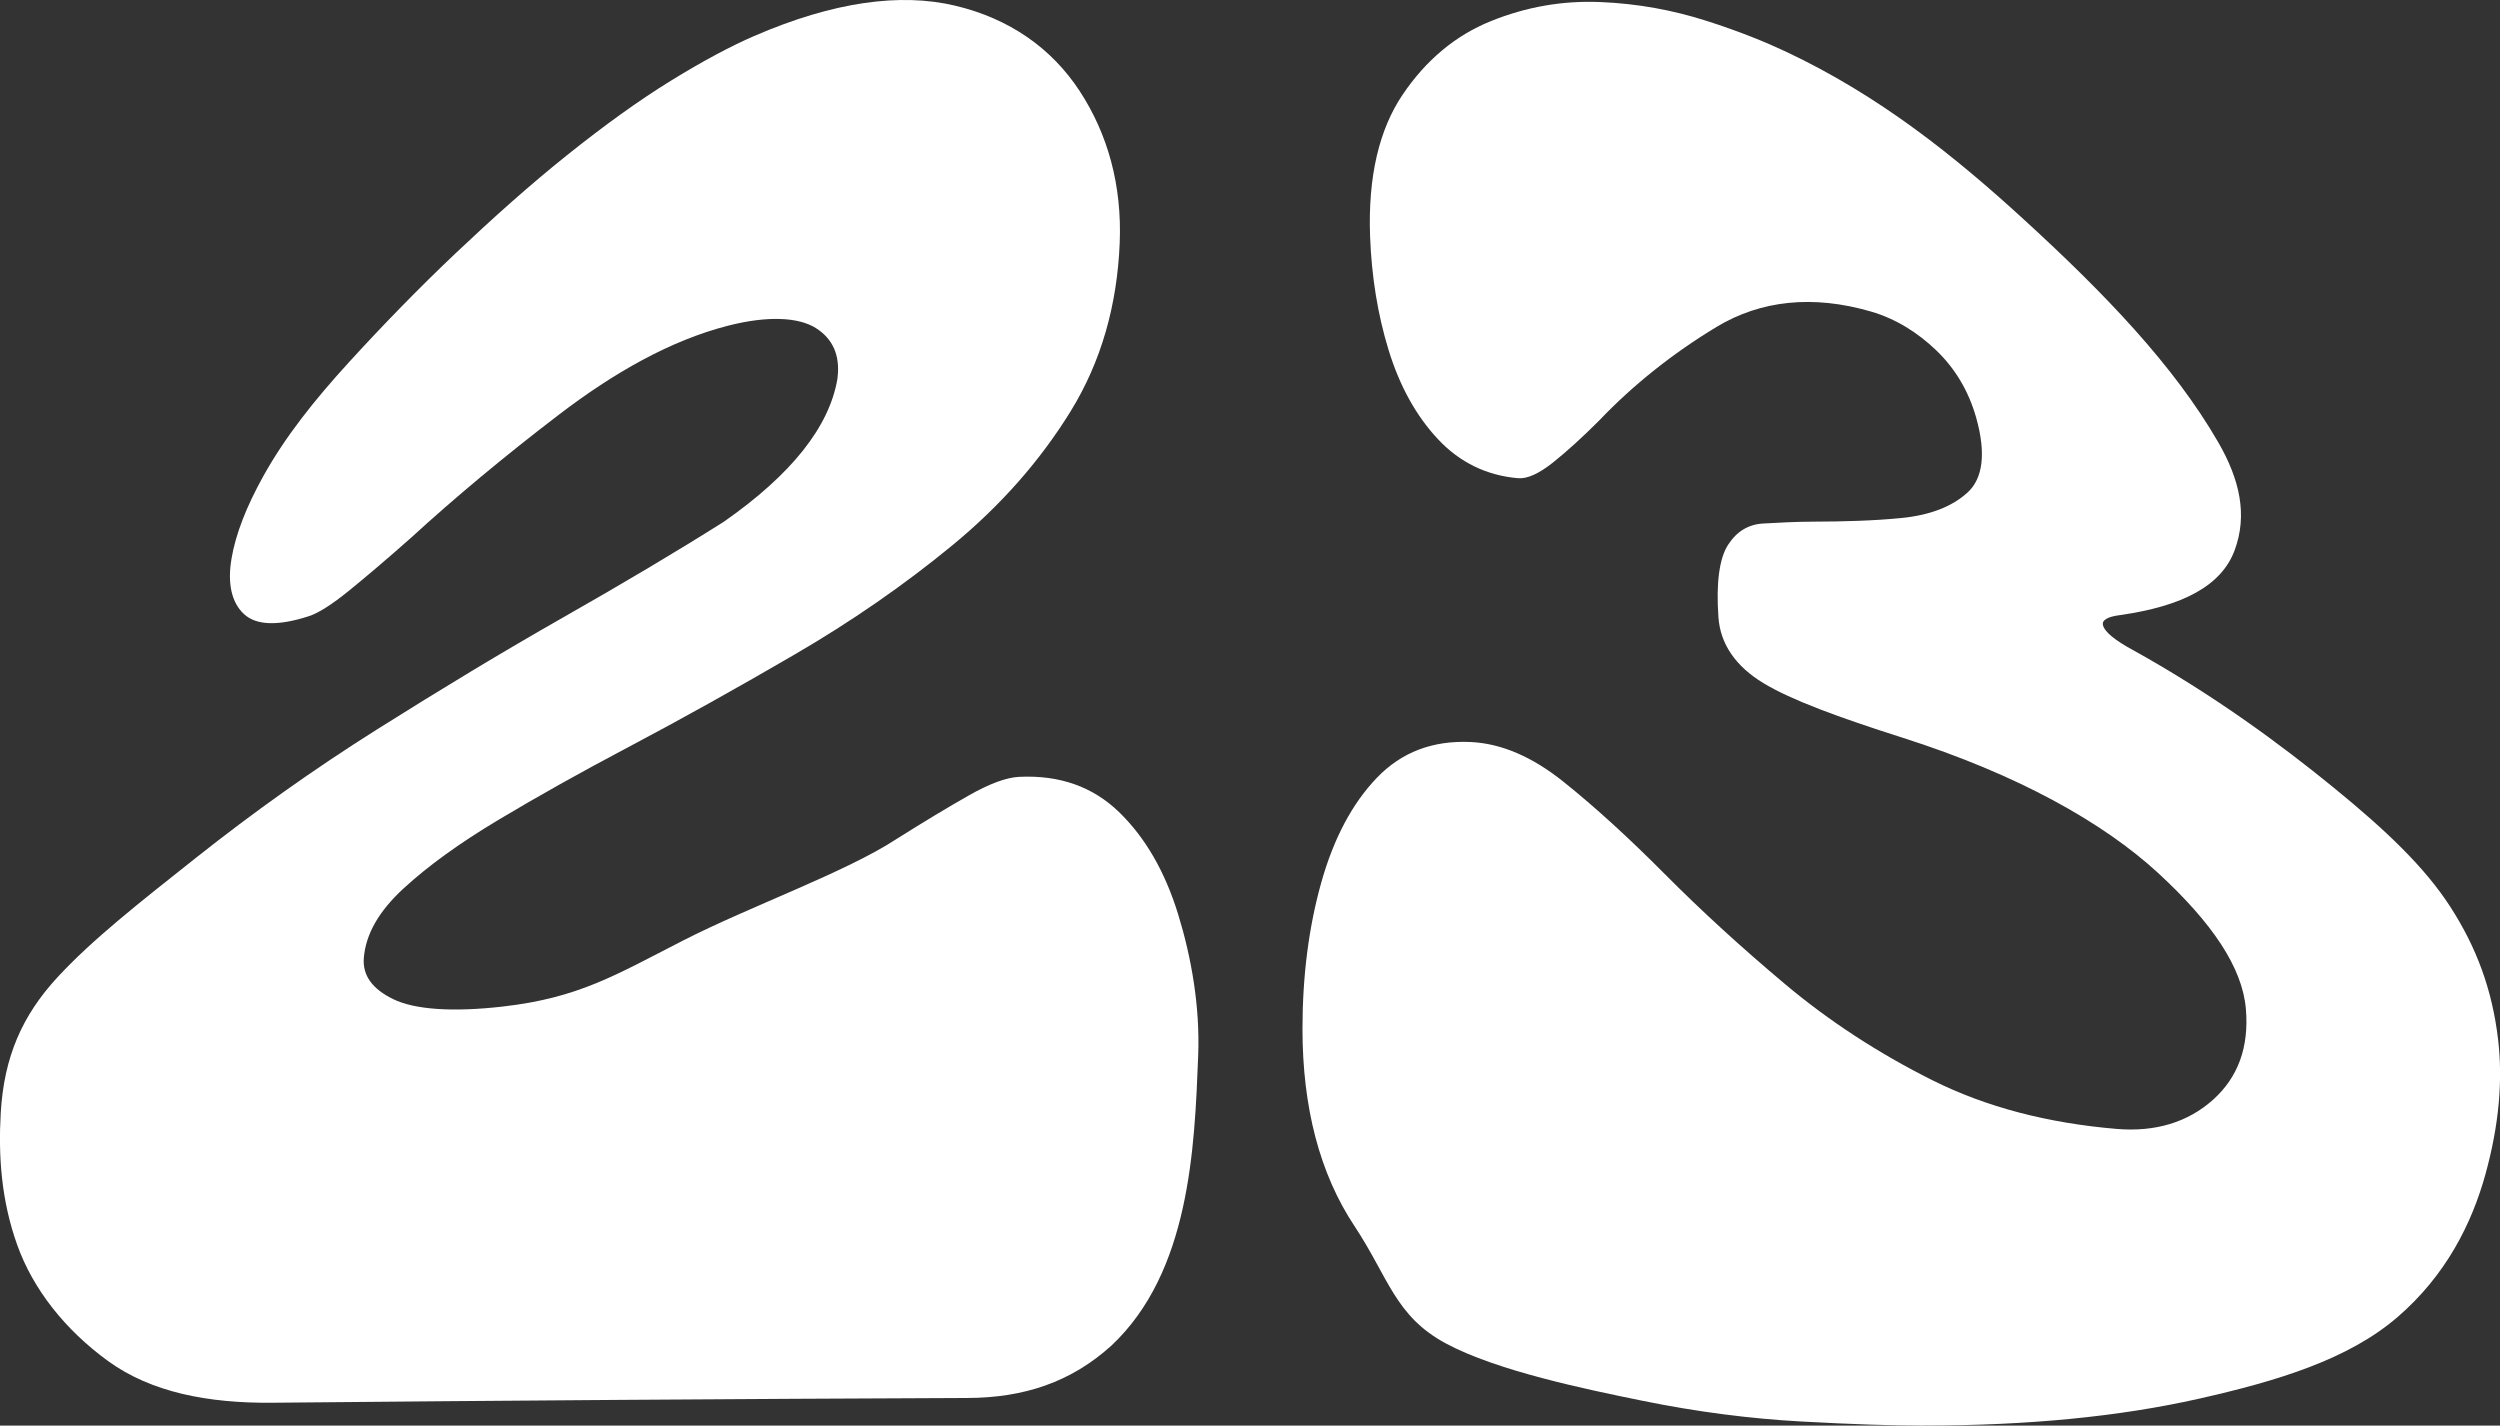 <svg viewBox="0 0 92.692 52.857" xmlns="http://www.w3.org/2000/svg" id="Layer_2"><rect x="0" y="0" width="92.692" height="52.857" fill="#333333" stroke="none"/><g id="Layer_1-2"><g id="Layer_1-2"><g><path style="fill:#fff;" d="m35.862,51.833c-8.587.034-17.173.095-25.76.176-2.373.024-4.497-.383-6.096-1.546-1.599-1.162-2.785-2.67-3.37-4.311-.586-1.641-.702-3.283-.608-4.895.121-2.079.802-3.611,2.095-5.014,1.293-1.403,3.052-2.782,5.161-4.453,2.109-1.671,4.343-3.265,6.7-4.749,2.356-1.483,4.653-2.874,6.893-4.147,2.239-1.273,4.228-2.455,5.963-3.551,2.516-1.76,3.897-3.515,4.205-5.274.003-.029.005-.043.009-.073.098-.822-.178-1.439-.809-1.835-.631-.396-1.768-.466-3.256-.084-2.134.547-4.237,1.746-6.274,3.303-2.038,1.557-3.866,3.085-5.476,4.559-.882.781-1.647,1.432-2.29,1.954-.644.523-1.144.839-1.497.953-1.129.366-1.948.351-2.409-.081-.461-.431-.614-1.137-.459-2.054.155-.917.553-1.929,1.176-3.052.817-1.473,1.906-2.835,3.173-4.223,1.267-1.387,2.6-2.76,3.983-4.068,1.382-1.307,2.742-2.522,4.108-3.615,1.366-1.092,2.643-2.017,3.856-2.764,1.212-.746,2.239-1.289,3.078-1.652C30.919.053,33.397-.267,35.408.209c2.011.475,3.584,1.577,4.623,3.167,1.04,1.591,1.573,3.487,1.484,5.641-.096,2.301-.684,4.391-1.821,6.234-1.136,1.842-2.602,3.502-4.392,4.974-1.79,1.473-3.742,2.821-5.841,4.043-2.099,1.222-4.159,2.374-6.168,3.435-1.76.929-3.366,1.83-4.808,2.692-1.442.862-2.617,1.712-3.522,2.545-.905.833-1.402,1.685-1.474,2.577-.052.644.31,1.149,1.091,1.529.782.38,2.168.492,4.076.272,2.806-.323,4.164-1.164,6.662-2.442,2.496-1.278,6.045-2.536,7.929-3.773,1.011-.637,1.902-1.173,2.674-1.611.771-.437,1.391-.666,1.864-.689,1.499-.072,2.731.364,3.703,1.304.972.941,1.706,2.205,2.196,3.8.49,1.594.81,3.41.741,5.222-.133,3.471-.317,8.038-3.218,10.762-1.493,1.351-3.231,1.935-5.344,1.942h0Z"></path><path style="fill:#fff;" d="m71.328,52.857c-1.16,0-2.673-.049-4.553-.153-1.881-.104-3.83-.35-5.897-.772-2.067-.422-5.372-1.103-7.263-2.118-1.891-1.014-2.127-2.441-3.4-4.363-1.274-1.922-1.924-4.372-1.923-7.309.001-1.967.234-3.771.695-5.415.461-1.642,1.15-2.938,2.063-3.889.912-.95,2.071-1.393,3.483-1.326,1.134.054,2.276.545,3.432,1.47,1.156.924,2.409,2.066,3.757,3.422,1.347,1.356,2.839,2.722,4.466,4.087,1.627,1.365,3.446,2.552,5.452,3.557,2.006,1.004,4.286,1.592,6.829,1.808,1.449.123,2.653-.248,3.582-1.08.927-.831,1.34-1.945,1.219-3.371-.129-1.522-1.233-3.177-3.257-5.04-2.025-1.863-5.196-3.651-9.472-5.013-2.358-.751-4.116-1.393-5.154-2.021-1.039-.628-1.603-1.455-1.673-2.444-.092-1.287.037-2.193.359-2.69.321-.496.754-.757,1.304-.787.549-.03,1.184-.067,1.863-.069,1.095-.003,2.205-.031,3.26-.135,1.055-.105,1.874-.42,2.449-.944.575-.524.69-1.462.323-2.77-.285-1.016-.802-1.851-1.486-2.506-.684-.655-1.494-1.166-2.409-1.433-2.156-.63-4.097-.42-5.733.568-1.637.988-3.108,2.166-4.34,3.458-.63.632-1.212,1.161-1.728,1.572-.518.412-.953.609-1.296.579-1.16-.102-2.156-.582-2.966-1.448-.81-.865-1.42-1.971-1.829-3.302-.409-1.331-.632-2.741-.687-4.217-.082-2.225.342-3.972,1.206-5.252.862-1.279,1.958-2.197,3.27-2.727,1.312-.53,2.657-.766,4.058-.708,1.4.057,2.703.302,3.942.698,1.238.396,2.204.794,2.933,1.137,3.471,1.632,6.264,3.878,8.817,6.214,3.027,2.768,5.576,5.427,7.219,8.27.801,1.386,1.095,2.697.609,4.009-.487,1.312-1.92,2.072-4.252,2.402-.459.059-.672.185-.63.368.057.251.439.566,1.147.947,2.953,1.641,5.44,3.477,7.39,5.067,1.95,1.59,3.385,2.95,4.346,4.439.961,1.489,1.55,3.057,1.768,4.914.176,1.502.04,3.147-.465,4.982-.505,1.835-1.467,3.767-3.278,5.322-1.813,1.557-4.419,2.355-7.366,3.018-2.947.663-6.334.992-10.182.992h0Z"></path></g></g></g></svg>